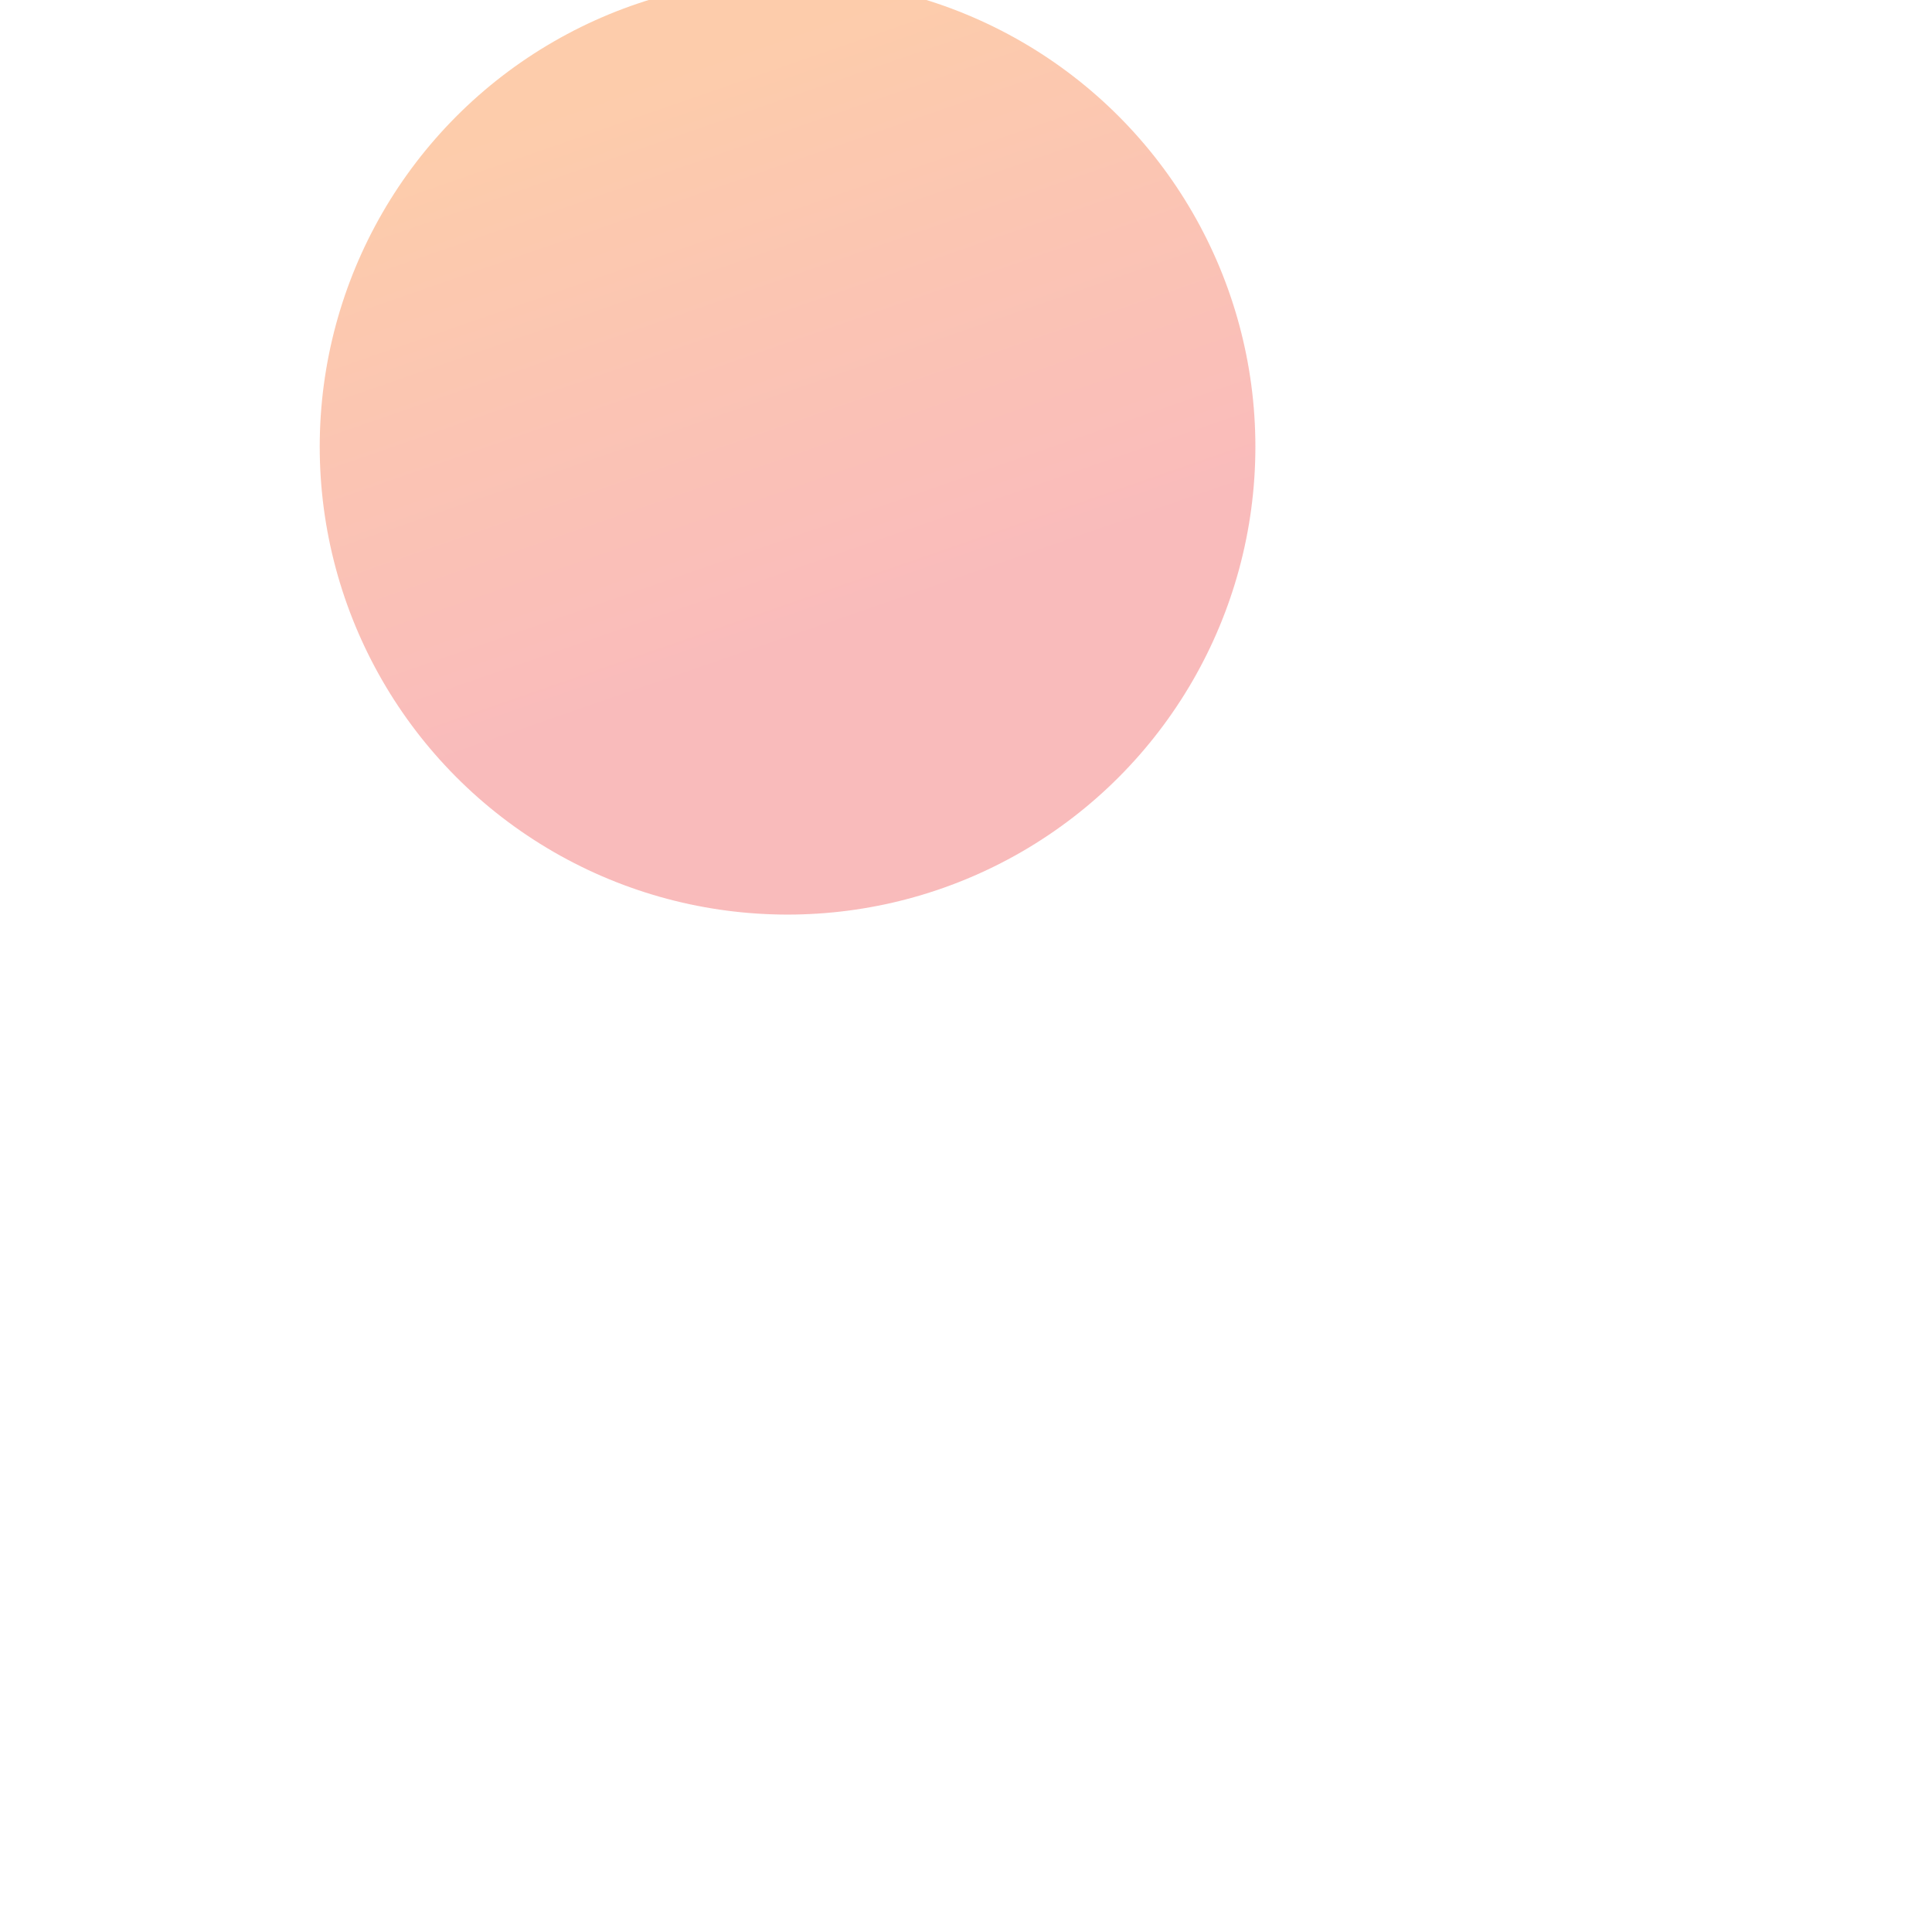 <svg preserveAspectRatio="none" width="100%" height="100%" overflow="visible" style="display: block;" viewBox="0 0 605 605" fill="none" xmlns="http://www.w3.org/2000/svg">
<g id="Ellipse 123" opacity="0.45" filter="url(#filter0_if_2004_376)">
<circle cx="302.5" cy="302.5" r="146.5" fill="url(#paint0_linear_2004_376)" fill-opacity="0.8"/>
</g>
<defs>
<filter id="filter0_if_2004_376" x="0.84" y="0.84" width="603.32" height="603.32" filterUnits="userSpaceOnUse" color-interpolation-filters="sRGB">
<feFlood flood-opacity="0" result="BackgroundImageFix"/>
<feBlend mode="normal" in="SourceGraphic" in2="BackgroundImageFix" result="shape"/>
<feColorMatrix in="SourceAlpha" type="matrix" values="0 0 0 0 0 0 0 0 0 0 0 0 0 0 0 0 0 0 127 0" result="hardAlpha"/>
<feMorphology radius="8" operator="dilate" in="SourceAlpha" result="effect1_innerShadow_2004_376"/>
<feOffset dx="-55.88" dy="-162.6"/>
<feGaussianBlur stdDeviation="37.404"/>
<feComposite in2="hardAlpha" operator="arithmetic" k2="-1" k3="1"/>
<feColorMatrix type="matrix" values="0 0 0 0 0.765 0 0 0 0 0.765 0 0 0 0 0.718 0 0 0 1 0"/>
<feBlend mode="multiply" in2="shape" result="effect1_innerShadow_2004_376"/>
<feGaussianBlur stdDeviation="77.58" result="effect2_foregroundBlur_2004_376"/>
</filter>
<linearGradient id="paint0_linear_2004_376" x1="323.031" y1="355.345" x2="256.449" y2="163.357" gradientUnits="userSpaceOnUse">
<stop stop-color="#EF4444"/>
<stop offset="0.894" stop-color="#F97316"/>
</linearGradient>
</defs>
</svg>
